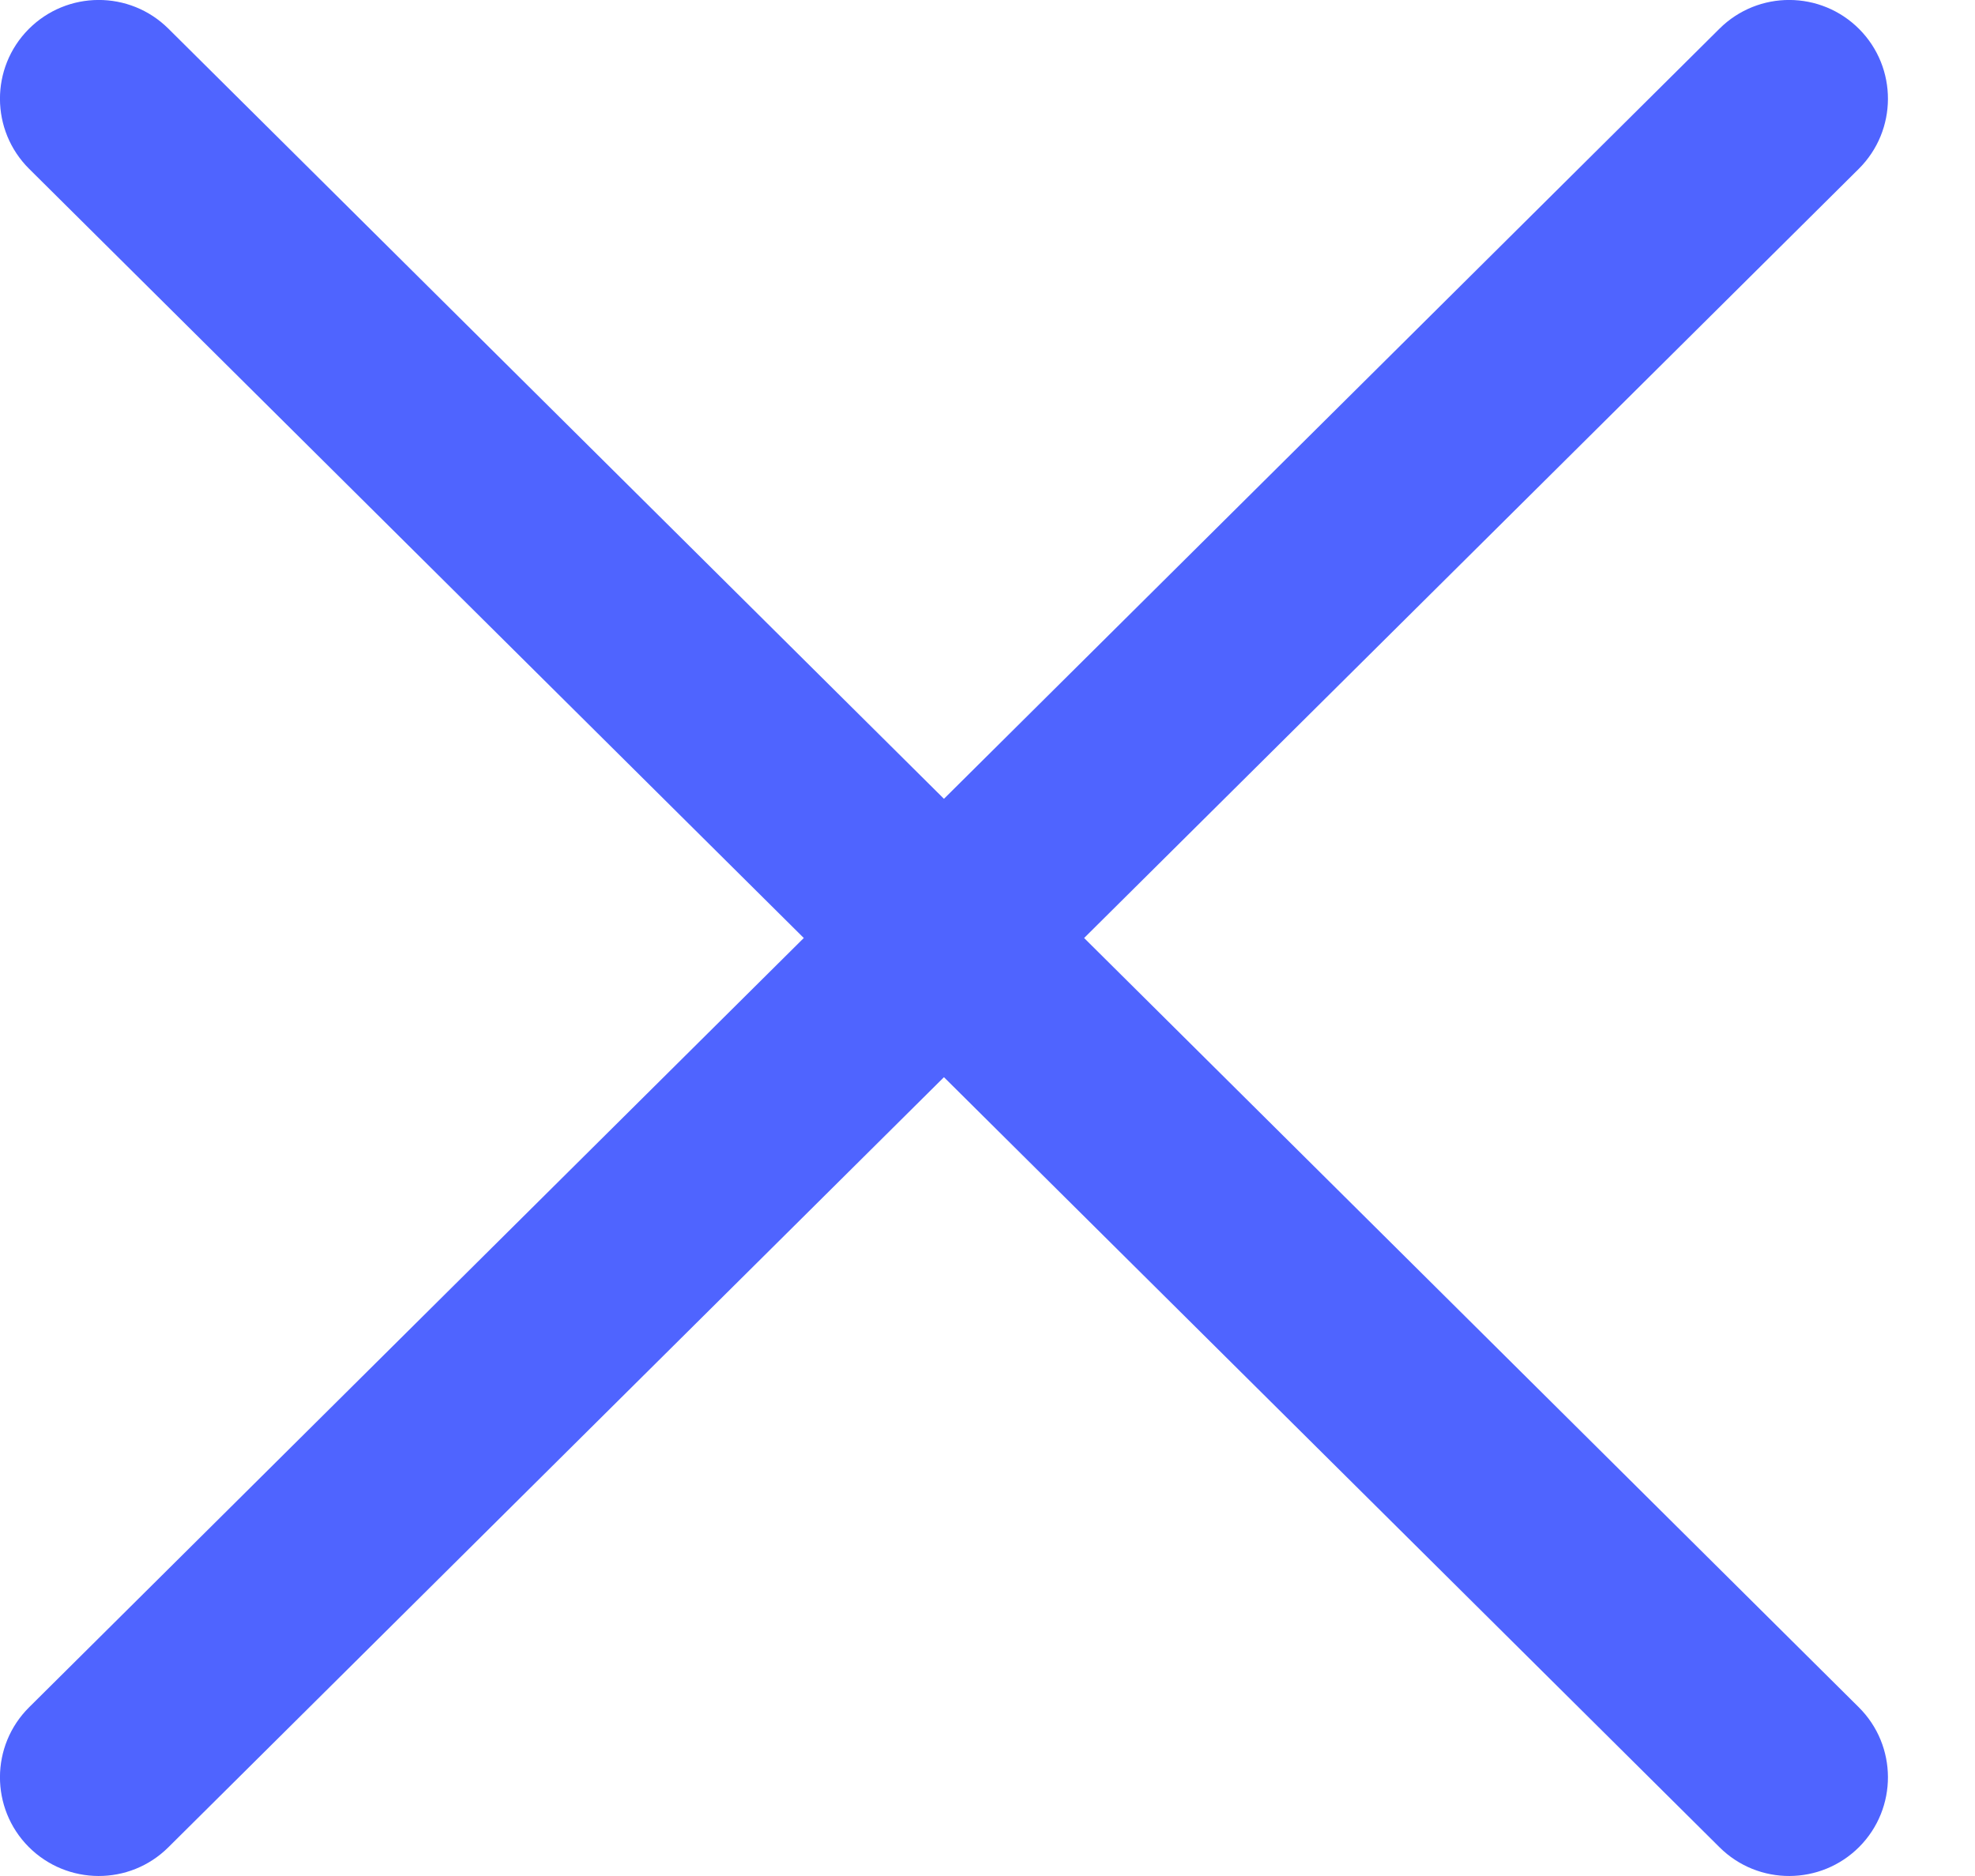 <svg width="20" height="19" viewBox="0 0 20 19" fill="none" xmlns="http://www.w3.org/2000/svg">
<path fill-rule="evenodd" clip-rule="evenodd" d="M0.29 0.295C0.68 -0.097 1.313 -0.099 1.705 0.29L18.823 17.291C19.215 17.68 19.217 18.313 18.828 18.705C18.438 19.096 17.805 19.099 17.413 18.709L0.295 1.71C-0.097 1.32 -0.099 0.687 0.29 0.295Z" fill="#4F64FF"/>
<path fill-rule="evenodd" clip-rule="evenodd" d="M18.828 0.295C19.217 0.687 19.215 1.32 18.823 1.71L1.705 18.709C1.313 19.099 0.68 19.096 0.29 18.705C-0.099 18.313 -0.097 17.68 0.295 17.291L17.413 0.29C17.805 -0.099 18.438 -0.097 18.828 0.295Z" fill="#4F64FF"/>
</svg>
